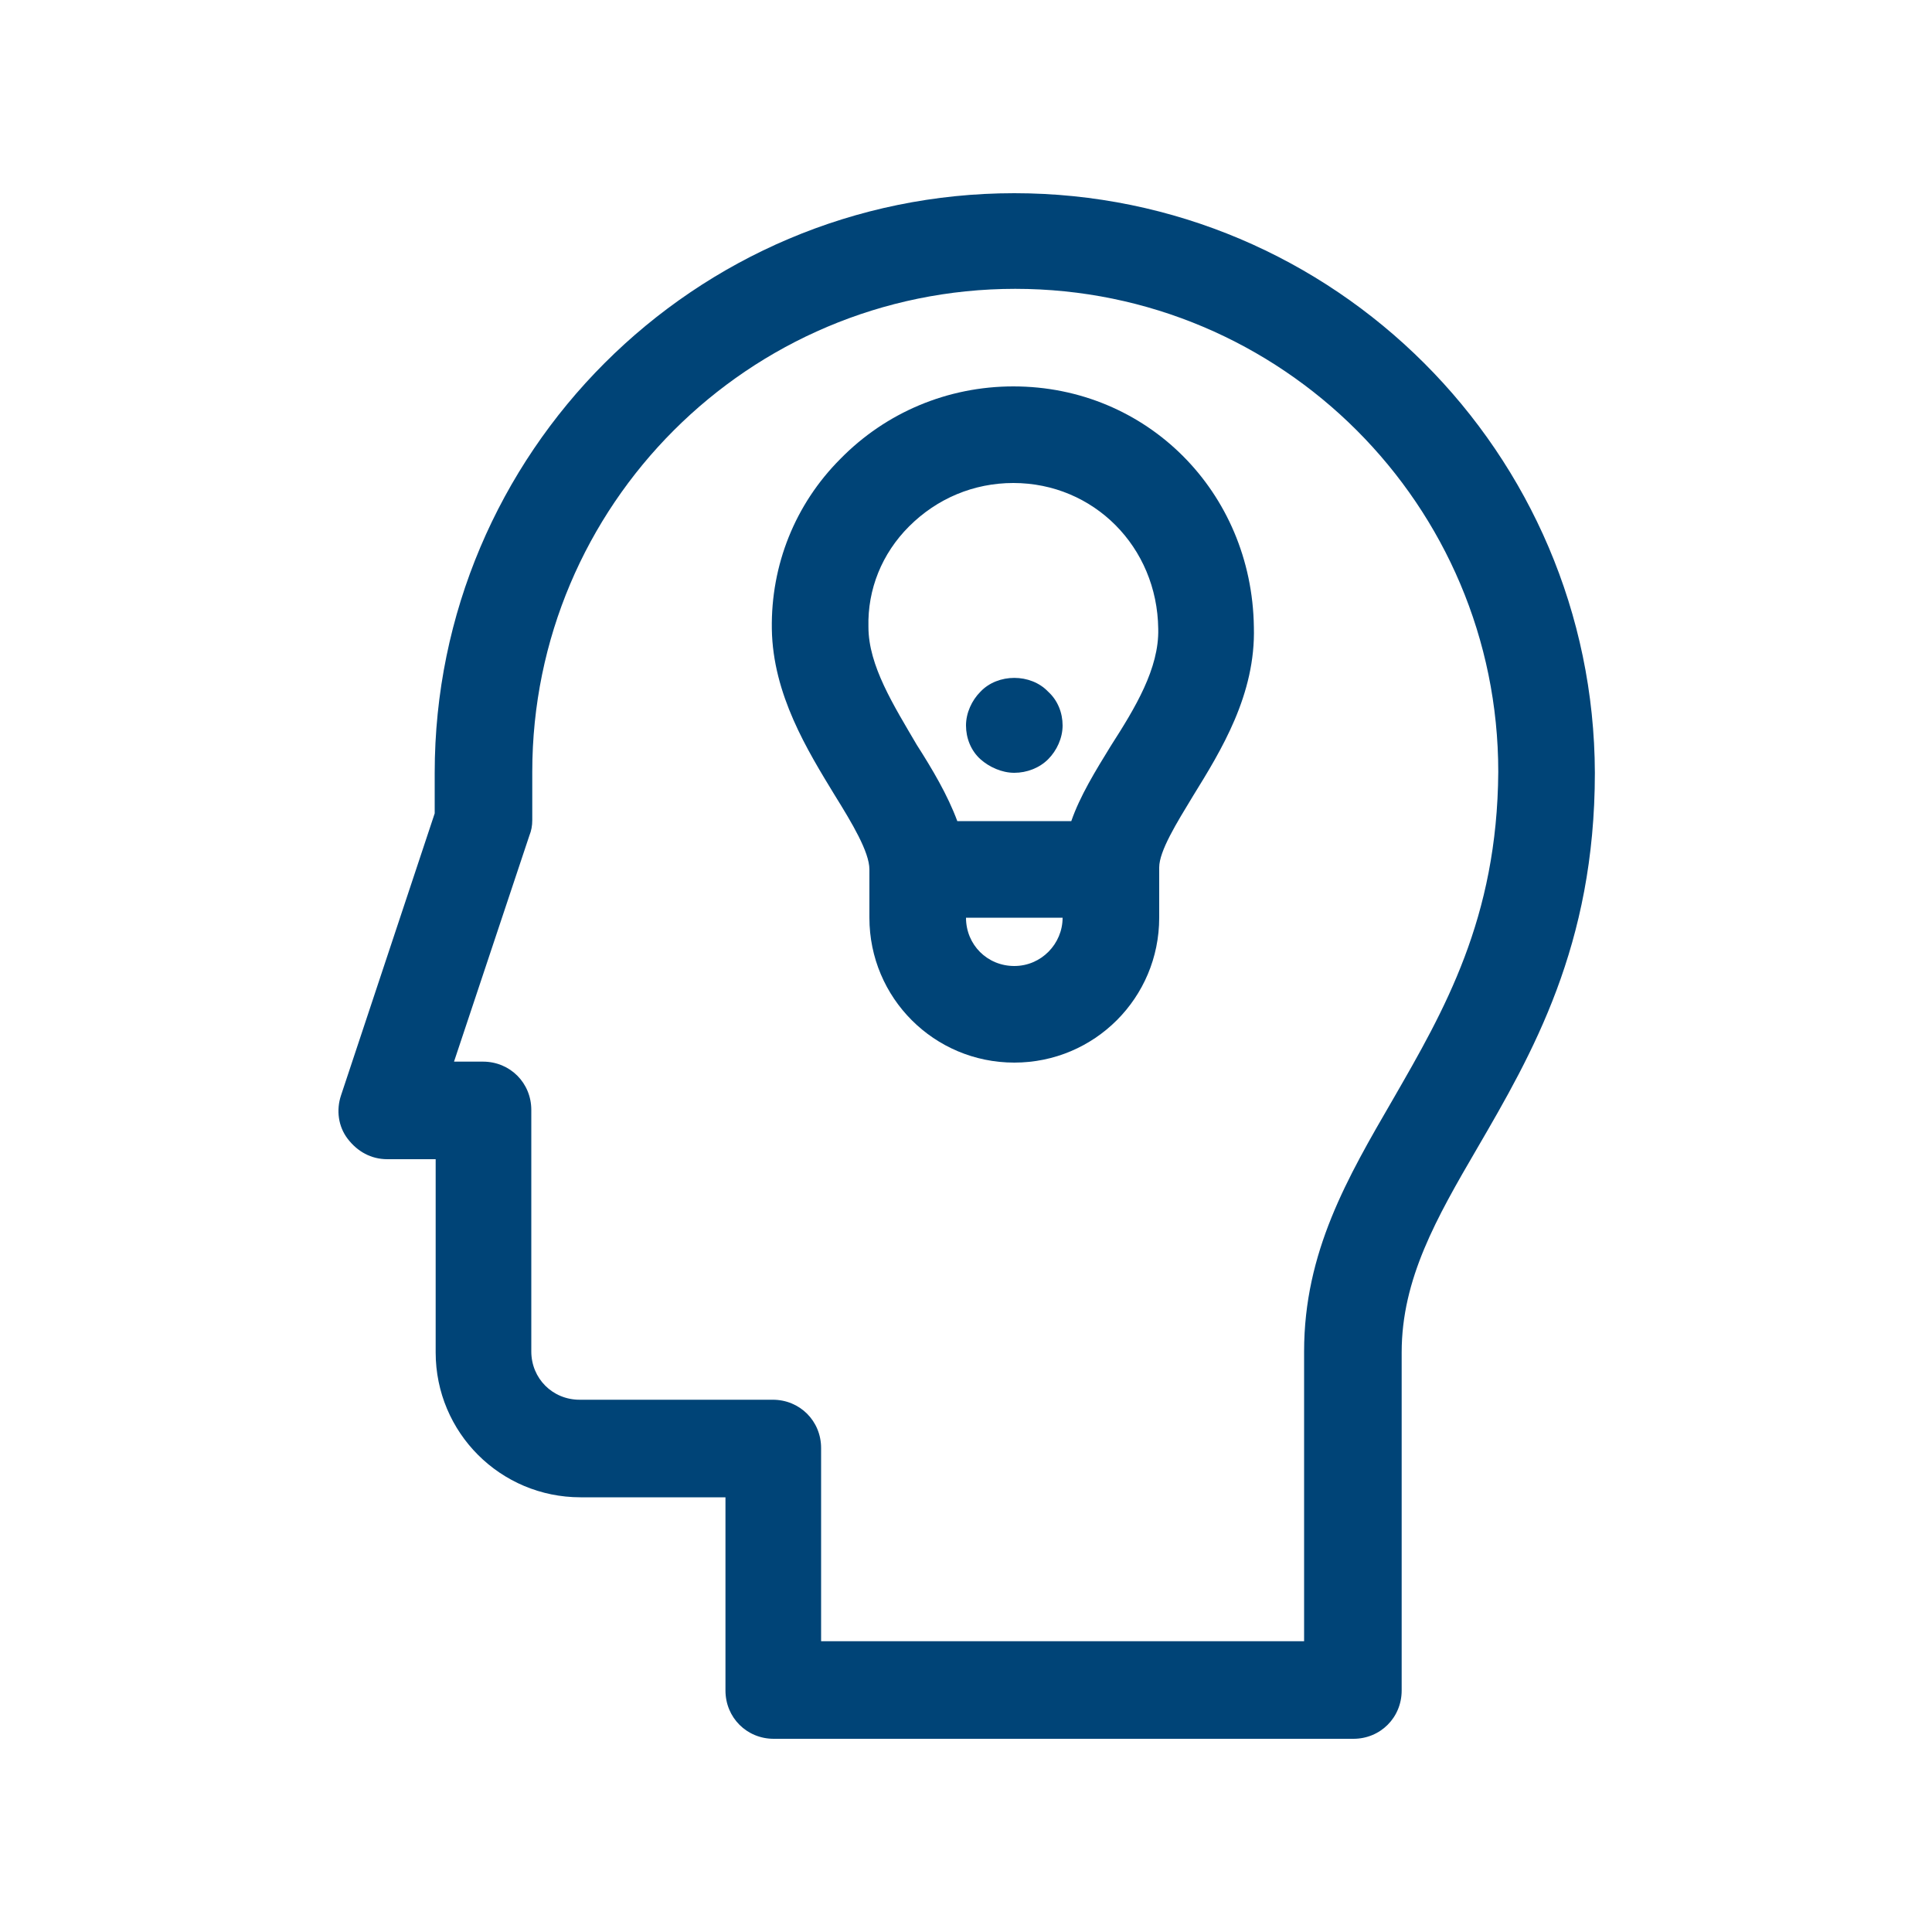 <svg xmlns="http://www.w3.org/2000/svg" xmlns:xlink="http://www.w3.org/1999/xlink" x="0px" y="0px" viewBox="0 0 200 200" style="enable-background:new 0 0 200 200;" xml:space="preserve">
<style type="text/css">
	.st0{display:none;}
	.st1{display:inline;}
	.st2{fill:#004477;}
	.st3{display:inline;fill:#004477;}
</style>
<g id="Laag_1" class="st0">
	<title>35</title>
	<g>
		<path class="st1" d="M155,48c-10-0.1-18.2,7.8-18.3,17.8c0,2.2,0.3,4.4,1.1,6.5l-29,43.6c-1.6-0.9-3.3-1.7-5-2.1V56    c9.8-2.4,15.8-12.3,13.4-22.1c-2.4-9.8-12.3-15.8-22.1-13.4S79.3,32.8,81.7,42.6c1.6,6.6,6.8,11.8,13.4,13.4v57.8    c-1.8,0.4-3.5,1-5,1.9L61,72.1c3.2-9.5-1.9-19.9-11.4-23.1c-9.5-3.2-19.9,1.9-23.1,11.4s1.9,19.9,11.4,23.1    c6.2,2.1,13,0.7,17.9-3.6l28,42l-0.7,1.2l-14.2-6.3c-0.7-10-9.5-17.6-19.5-16.8c-10,0.7-17.6,9.5-16.8,19.5    c0.7,10,9.5,17.6,19.5,16.8c6.7-0.5,12.5-4.6,15.3-10.7l13.9,6.1c0,4.5,1.4,8.9,4.2,12.5c-9.7,5.2-15.7,15.3-15.6,26.2v5.2    c0.1,2.3,2,4.2,4.3,4.2h50.7c2.4,0,4.3-1.9,4.3-4.3v-5.2c0.1-11-6-21.1-15.6-26.2c2.1-2.7,3.5-5.9,4-9.2l14.4-8.9    c4.5,9,15.5,12.7,24.5,8.1c9-4.5,12.7-15.5,8.1-24.5c-4.5-9-15.5-12.7-24.5-8.1c-5.9,3-9.7,8.9-10.1,15.4l-13.4,8.2    c-0.4-1.1-0.9-2.3-1.6-3.3l28.1-42c7.6,6.6,19.1,5.9,25.7-1.7c6.6-7.6,5.9-19.1-1.7-25.7C163.8,49.5,159.5,47.9,155,48z"></path>
	</g>
</g>
<g id="Laag_2">
	<g>
		<g>
			<path class="st2" d="M105,20c-33.1,0-60,26.9-60,60v4.2l-9.7,29.2c-0.5,1.5-0.3,3.2,0.7,4.5s2.4,2.1,4.1,2.1h5v20     c0,8.3,6.7,15,15,15h15v20c0,2.8,2.2,5,5,5h60c2.8,0,5-2.2,5-5v-35c0-7.6,3.6-13.9,7.8-21.1c5.7-9.8,12.2-21,12.2-38.9     C165,46.9,138.1,20,105,20z M144.2,113.8c-4.7,8.1-9.2,15.8-9.2,26.1v30H85v-20c0-2.8-2.2-5-5-5h-20c-2.8,0-5-2.2-5-5v-25     c0-2.8-2.2-5-5-5H47l7.8-23.4c0.2-0.5,0.3-1,0.3-1.6v-5c0-27.6,22.4-50,50-50s50,22.4,50,50C155,95.1,149.5,104.6,144.2,113.8z"></path>
			<path class="st2" d="M104.9,40c-6.8,0-13.2,2.7-17.9,7.5c-4.7,4.7-7.2,11-7.1,17.6c0.1,6.8,3.7,12.6,6.5,17.2     c1.8,2.9,3.6,5.9,3.6,7.7v5c0,8.3,6.7,15,15,15s15-6.7,15-15v-5.2c0-1.7,1.8-4.6,3.5-7.4c2.9-4.7,6.5-10.5,6.3-17.5     C129.6,50.9,118.7,40,104.9,40z M89.9,64.9c-0.1-3.9,1.4-7.6,4.2-10.4c2.9-2.9,6.7-4.5,10.8-4.5c8.3,0,14.9,6.6,15,15.1     c0.1,4.1-2.4,8.2-4.9,12.1c-1.6,2.6-3.2,5.2-4.1,7.8H99.1c-1-2.7-2.6-5.4-4.2-7.9C92.5,73,89.9,68.9,89.9,64.9z M105,100     c-2.8,0-5-2.2-5-5h10C110,97.7,107.8,100,105,100z"></path>
			<path class="st2" d="M105,80c1.3,0,2.6-0.5,3.5-1.4c0.9-0.9,1.5-2.2,1.5-3.5s-0.5-2.6-1.5-3.5c-1.8-1.9-5.2-1.9-7,0     c-0.9,0.9-1.5,2.2-1.5,3.5s0.5,2.6,1.5,3.5C102.4,79.4,103.7,80,105,80z"></path>
		</g>
	</g>
</g>
<g id="Laag_6" class="st0">
	<path class="st3" d="M125.7,55.7c0,1.6-1.3,2.9-2.9,2.9h-38c-1.6,0-2.9-1.3-2.9-2.9s1.3-2.9,2.9-2.9h38   C124.4,52.7,125.7,54,125.7,55.7z M53.7,51.4c-2.4,0-4.2,2-4.2,4.2c0,2.4,2,4.2,4.2,4.2c2.3,0,4.2-2,4.2-4.2   C58.1,53.2,56.1,51.4,53.7,51.4z M125.7,93.3c0-1.6-1.3-2.9-2.9-2.9h-38c-1.6,0-2.9,1.3-2.9,2.9c0,1.6,1.3,2.9,2.9,2.9h38   C124.4,96.3,125.7,95,125.7,93.3z M49.5,93.3c0,2.4,2,4.2,4.2,4.2c2.3,0,4.2-2,4.2-4.2c0-2.4-2-4.2-4.2-4.2   C51.4,89.1,49.5,91,49.5,93.3z M30.7,112.2c-6.5-3.7-10.9-10.8-10.9-18.7c0-8.1,4.4-15.2,10.9-18.9c-6.5-3.7-10.9-10.8-10.9-18.7   v-0.3c0-11.9,9.6-21.5,21.5-21.5h89.8c11.9,0,21.5,9.6,21.5,21.5v0.3c0,8-4.4,15-10.9,18.7c6.5,3.7,10.9,10.8,10.9,18.7   c0,1.6-1.3,2.9-2.9,2.9s-2.9-1.1-2.9-2.8c0-9-7.2-16.1-16-16.1H41.1c-8.8,0-16,7.2-16,16c0,9,7.2,16.1,16,16.1h68.5   c1.6,0,2.9,1.3,2.9,2.9c0,1.6-1.3,2.6-2.9,2.6H41.3c-8.8,0-16,7.2-16,16c0,9,7.2,16.1,16,16.1h61.4c1.6,0,2.9,1.3,2.9,2.9   s-1.3,2.9-2.9,2.9H41.3c-11.9,0-21.7-9.6-21.7-21.7C19.8,123,24.2,116,30.7,112.2z M41.3,71.6h89.6h0.2c8.8,0,15.8-7.2,15.8-15.8   v-0.3c0-8.8-7.2-15.8-15.8-15.8H41.3c-8.8,0-15.8,7.2-15.8,15.8v0.3C25.5,64.6,32.5,71.6,41.3,71.6L41.3,71.6z M84.8,128.2   c-1.6,0-2.9,1.3-2.9,2.9s1.3,2.9,2.9,2.9h17.3c1.6,0,2.9-1.3,2.9-2.9s-1.3-2.9-2.9-2.9H84.8z M49.5,131c0,2.4,2,4.2,4.2,4.2   c2.3,0,4.2-2,4.2-4.2c0-2.4-2-4.2-4.2-4.2C51.4,126.7,49.5,128.7,49.5,131z M113.8,137.8c0-18.3,14.8-33.1,33.1-33.1   s33.1,14.8,33.1,33.1s-15,33.1-33.1,33.1S113.8,156.1,113.8,137.8z M119.5,137.8c0,15.2,12.2,27.4,27.4,27.4   c15.2,0,27.2-12.2,27.2-27.4s-12.2-27.4-27.4-27.4C131.6,110.4,119.5,122.8,119.5,137.8z M140.7,146.9c0.5,0.5,1.3,0.8,2,0.8l0,0   c0.8,0,1.5-0.3,2-0.8l14.2-14.2c1.1-1.1,1.1-2.9,0-4.1s-2.9-1.1-4.1,0l-12.2,12.2l-3.9-3.9c-1.1-1.1-2.9-1.1-4.1,0s-1.1,2.9,0,4.1   L140.7,146.9z"></path>
</g>
<g id="Laag_3" class="st0">
	<g class="st1">
		<g>
			<path class="st2" d="M82.9,166.9v-57.3c0-7.7-6.1-13.9-13.7-14.1V55c0-7.1,5.8-12.9,12.9-12.9c7.1,0,12.9,5.8,12.9,12.9v89.5     c0,12.2,9.9,22.1,22.1,22.1c6,0,11.6-2.3,15.8-6.5c4.2-4.2,6.5-9.8,6.5-15.7c0,0,0,0,0,0l-0.1-38.6c7.6-0.2,13.8-6.5,13.8-14.1     V34.2c0-7.8-6.3-14.2-14.2-14.2h-8.5c-7.8,0-14.2,6.3-14.2,14.2v57.3c0,7.6,6.1,13.9,13.6,14.1l0.1,38.6c0,0,0,0,0,0     c0,3.4-1.3,6.7-3.8,9.1c-2.4,2.4-5.7,3.8-9.1,3.8c-7,0-12.6-5.7-12.6-12.6V55c0-12.3-10-22.3-22.3-22.3     c-12.3,0-22.3,10-22.3,22.3v40.5c-7.6,0.2-13.7,6.5-13.7,14.1v57.3c0,7.8,6.3,14.2,14.2,14.2h8.5C76.5,181,82.9,174.7,82.9,166.9     z M130.3,96.1c-2.6,0-4.7-2.1-4.7-4.7V34.2c0-2.6,2.1-4.7,4.7-4.7h8.5c2.6,0,4.7,2.1,4.7,4.7v57.3c0,2.6-2.1,4.7-4.7,4.7H130.3z      M60.2,171.6c-2.6,0-4.7-2.1-4.7-4.7v-57.3c0-2.6,2.1-4.7,4.7-4.7h8.5c2.6,0,4.7,2.1,4.7,4.7v57.3c0,2.6-2.1,4.7-4.7,4.7H60.2z"></path>
		</g>
	</g>
</g>
<g id="Laag_4" class="st0">
	<g class="st1">
		<g>
			<path class="st2" d="M133.3,146.4l-0.9,9.2l9,0.9c-11.9,8.8-26.3,13.6-41.4,13.6c-18.6,0-36.1-7.3-49.3-20.4S30.3,119,30.3,100.4     s7.3-36.1,20.4-49.3S81.3,30.7,100,30.7c3.9,0,7.7,0.3,11.5,0.9l1.5-9.1c-4.3-0.7-8.6-1.1-13-1.1c-21.1,0-40.9,8.2-55.8,23.1     C29.2,59.4,21,79.3,21,100.4s8.2,40.9,23.1,55.8c14.9,14.9,34.7,23.1,55.8,23.1c17.1,0,33.3-5.4,46.8-15.4l-0.8,8.2l9.2,0.9     l2.4-24.3L133.3,146.4z"></path>
		</g>
	</g>
	<g class="st1">
		<g>
			<path class="st2" d="M125.6,25.7l-3,8.8c3.6,1.2,7.2,2.8,10.5,4.6l4.4-8.1C133.7,28.8,129.7,27.1,125.6,25.7z"></path>
		</g>
	</g>
	<g class="st1">
		<g>
			<path class="st2" d="M176.5,81l-9,2.3c0.9,3.7,1.6,7.5,1.9,11.4l9.2-0.8C178.3,89.5,177.6,85.2,176.5,81z"></path>
		</g>
	</g>
	<g class="st1">
		<g>
			<path class="st2" d="M148.5,38l-5.7,7.3c3,2.4,5.9,5,8.5,7.8l6.8-6.3C155.1,43.7,151.9,40.7,148.5,38z"></path>
		</g>
	</g>
	<g class="st1">
		<g>
			<path class="st2" d="M166.1,57.2l-7.7,5.1c2.1,3.2,3.9,6.6,5.5,10.1l8.5-3.7C170.5,64.7,168.4,60.8,166.1,57.2z"></path>
		</g>
	</g>
	<g class="st1">
		<g>
			<path class="st2" d="M163.8,128.3c-1.5,3.5-3.4,6.9-5.5,10.1l7.7,5.1c2.4-3.6,4.5-7.5,6.2-11.5L163.8,128.3z"></path>
		</g>
	</g>
	<g class="st1">
		<g>
			<path class="st2" d="M169.4,106.1c-0.3,3.8-0.9,7.7-1.9,11.4l9,2.3c1.1-4.2,1.8-8.5,2.1-12.9L169.4,106.1z"></path>
		</g>
	</g>
	<g class="st1">
		<g>
			<path class="st2" d="M54.8,111.2c0.5-1.4,1.3-2.6,2.3-3.7l6.2-6.9c3.3-3.6,5-8.3,5-13.1c0-6.5-5.3-11.8-11.8-11.8     S44.7,81,44.7,87.5V91h9.3v-3.5c0-1.4,1.2-2.6,2.6-2.6s2.6,1.2,2.6,2.6c0,2.6-0.9,5-2.7,7l-6.2,6.9c-3.6,4-5.6,9.2-5.6,14.5v4.6     h24.1v-9.3H54.8z"></path>
		</g>
	</g>
	<g class="st1">
		<g>
			<path class="st2" d="M95.5,100.3V75.6H84.4l-14,23.5v10.4h15.9v10.5h9.3v-10.5h3.9v-9.3L95.5,100.3L95.5,100.3z M86.2,100.3h-5.8     l5.8-9.7V100.3z"></path>
		</g>
	</g>
	<g class="st1">
		<g>
			<polygon class="st2" points="133.5,75.6 133.5,84.9 146.3,84.9 139.8,119.2 148.9,120.9 157.4,75.6    "></polygon>
		</g>
	</g>
	<g class="st1">
		<g>
			
				<rect x="93" y="93.5" transform="matrix(0.163 -0.987 0.987 0.163 -0.351 195.899)" class="st2" width="44.4" height="9.3"></rect>
		</g>
	</g>
</g>
<g id="Laag_5" class="st0">
	<path class="st3" d="M125.6,54.7c0,1.6-1.3,2.9-2.9,2.9H84.5c-1.6,0-2.9-1.3-2.9-2.9s1.3-2.9,2.9-2.9h38.1   C124.2,51.8,125.6,53.1,125.6,54.7z M53.3,50.5c-2.5,0-4.3,2-4.3,4.3c0,2.5,2,4.3,4.3,4.3c2.3,0,4.3-2,4.3-4.3   C57.7,52.3,55.7,50.5,53.3,50.5z M125.6,92.5c0-1.6-1.3-2.9-2.9-2.9H84.5c-1.6,0-2.9,1.3-2.9,2.9c0,1.6,1.3,2.9,2.9,2.9h38.1   C124.2,95.5,125.6,94.1,125.6,92.5z M49,92.5c0,2.5,2,4.3,4.3,4.3c2.3,0,4.3-2,4.3-4.3c0-2.5-2-4.3-4.3-4.3   C51,88.3,49,90.2,49,92.5z M30.2,111.5c-6.5-3.8-11-10.8-11-18.8c0-8.2,4.4-15.2,11-19c-6.5-3.8-11-10.8-11-18.8v-0.3   c0-11.9,9.6-21.6,21.6-21.6h90.1c11.9,0,21.6,9.6,21.6,21.6v0.3c0,8-4.4,15-11,18.8c6.5,3.8,11,10.8,11,18.8c0,1.6-1.3,2.9-2.9,2.9   s-2.9-1.1-2.9-2.8c0-9-7.2-16.2-16-16.2H40.7c-8.8,0-16,7.2-16,16c0,9,7.2,16.2,16,16.2h68.7c1.6,0,2.9,1.3,2.9,2.9   c0,1.6-1.3,2.6-2.9,2.6H40.9c-8.8,0-16,7.2-16,16c0,9,7.2,16.2,16,16.2h61.6c1.6,0,2.9,1.3,2.9,2.9c0,1.6-1.3,2.9-2.9,2.9H40.9   c-11.9,0-21.7-9.6-21.7-21.7C19.3,122.3,23.7,115.2,30.2,111.5z M40.9,70.8h89.9h0.2c8.8,0,15.9-7.2,15.9-15.9v-0.3   c0-8.8-7.2-15.9-15.9-15.9H40.9C32,38.7,25,45.9,25,54.6v0.3C25,63.7,32,70.8,40.9,70.8L40.9,70.8z M84.5,127.5   c-1.6,0-2.9,1.3-2.9,2.9c0,1.6,1.3,2.9,2.9,2.9h17.3c1.6,0,2.9-1.3,2.9-2.9c0-1.6-1.3-2.9-2.9-2.9H84.5z M49,130.3   c0,2.5,2,4.3,4.3,4.3c2.3,0,4.3-2,4.3-4.3c0-2.5-2-4.3-4.3-4.3C51,126,49,128,49,130.3z M113.6,137.1c0-18.3,14.9-33.2,33.2-33.2   s33.2,14.9,33.2,33.2s-15,33.2-33.2,33.2S113.6,155.5,113.6,137.1z M119.3,137.1c0,15.2,12.3,27.5,27.5,27.5   c15.2,0,27.3-12.3,27.3-27.5c0-15.2-12.3-27.5-27.5-27.5S119.3,122.1,119.3,137.1z M140.6,146.3c0.5,0.5,1.3,0.8,2,0.8l0,0   c0.8,0,1.5-0.3,2-0.8l14.2-14.2c1.1-1.1,1.1-2.9,0-4.1c-1.1-1.1-2.9-1.1-4.1,0l-12.3,12.3l-3.9-3.9c-1.1-1.1-2.9-1.1-4.1,0   c-1.1,1.1-1.1,2.9,0,4.1L140.6,146.3z"></path>
</g>
</svg>